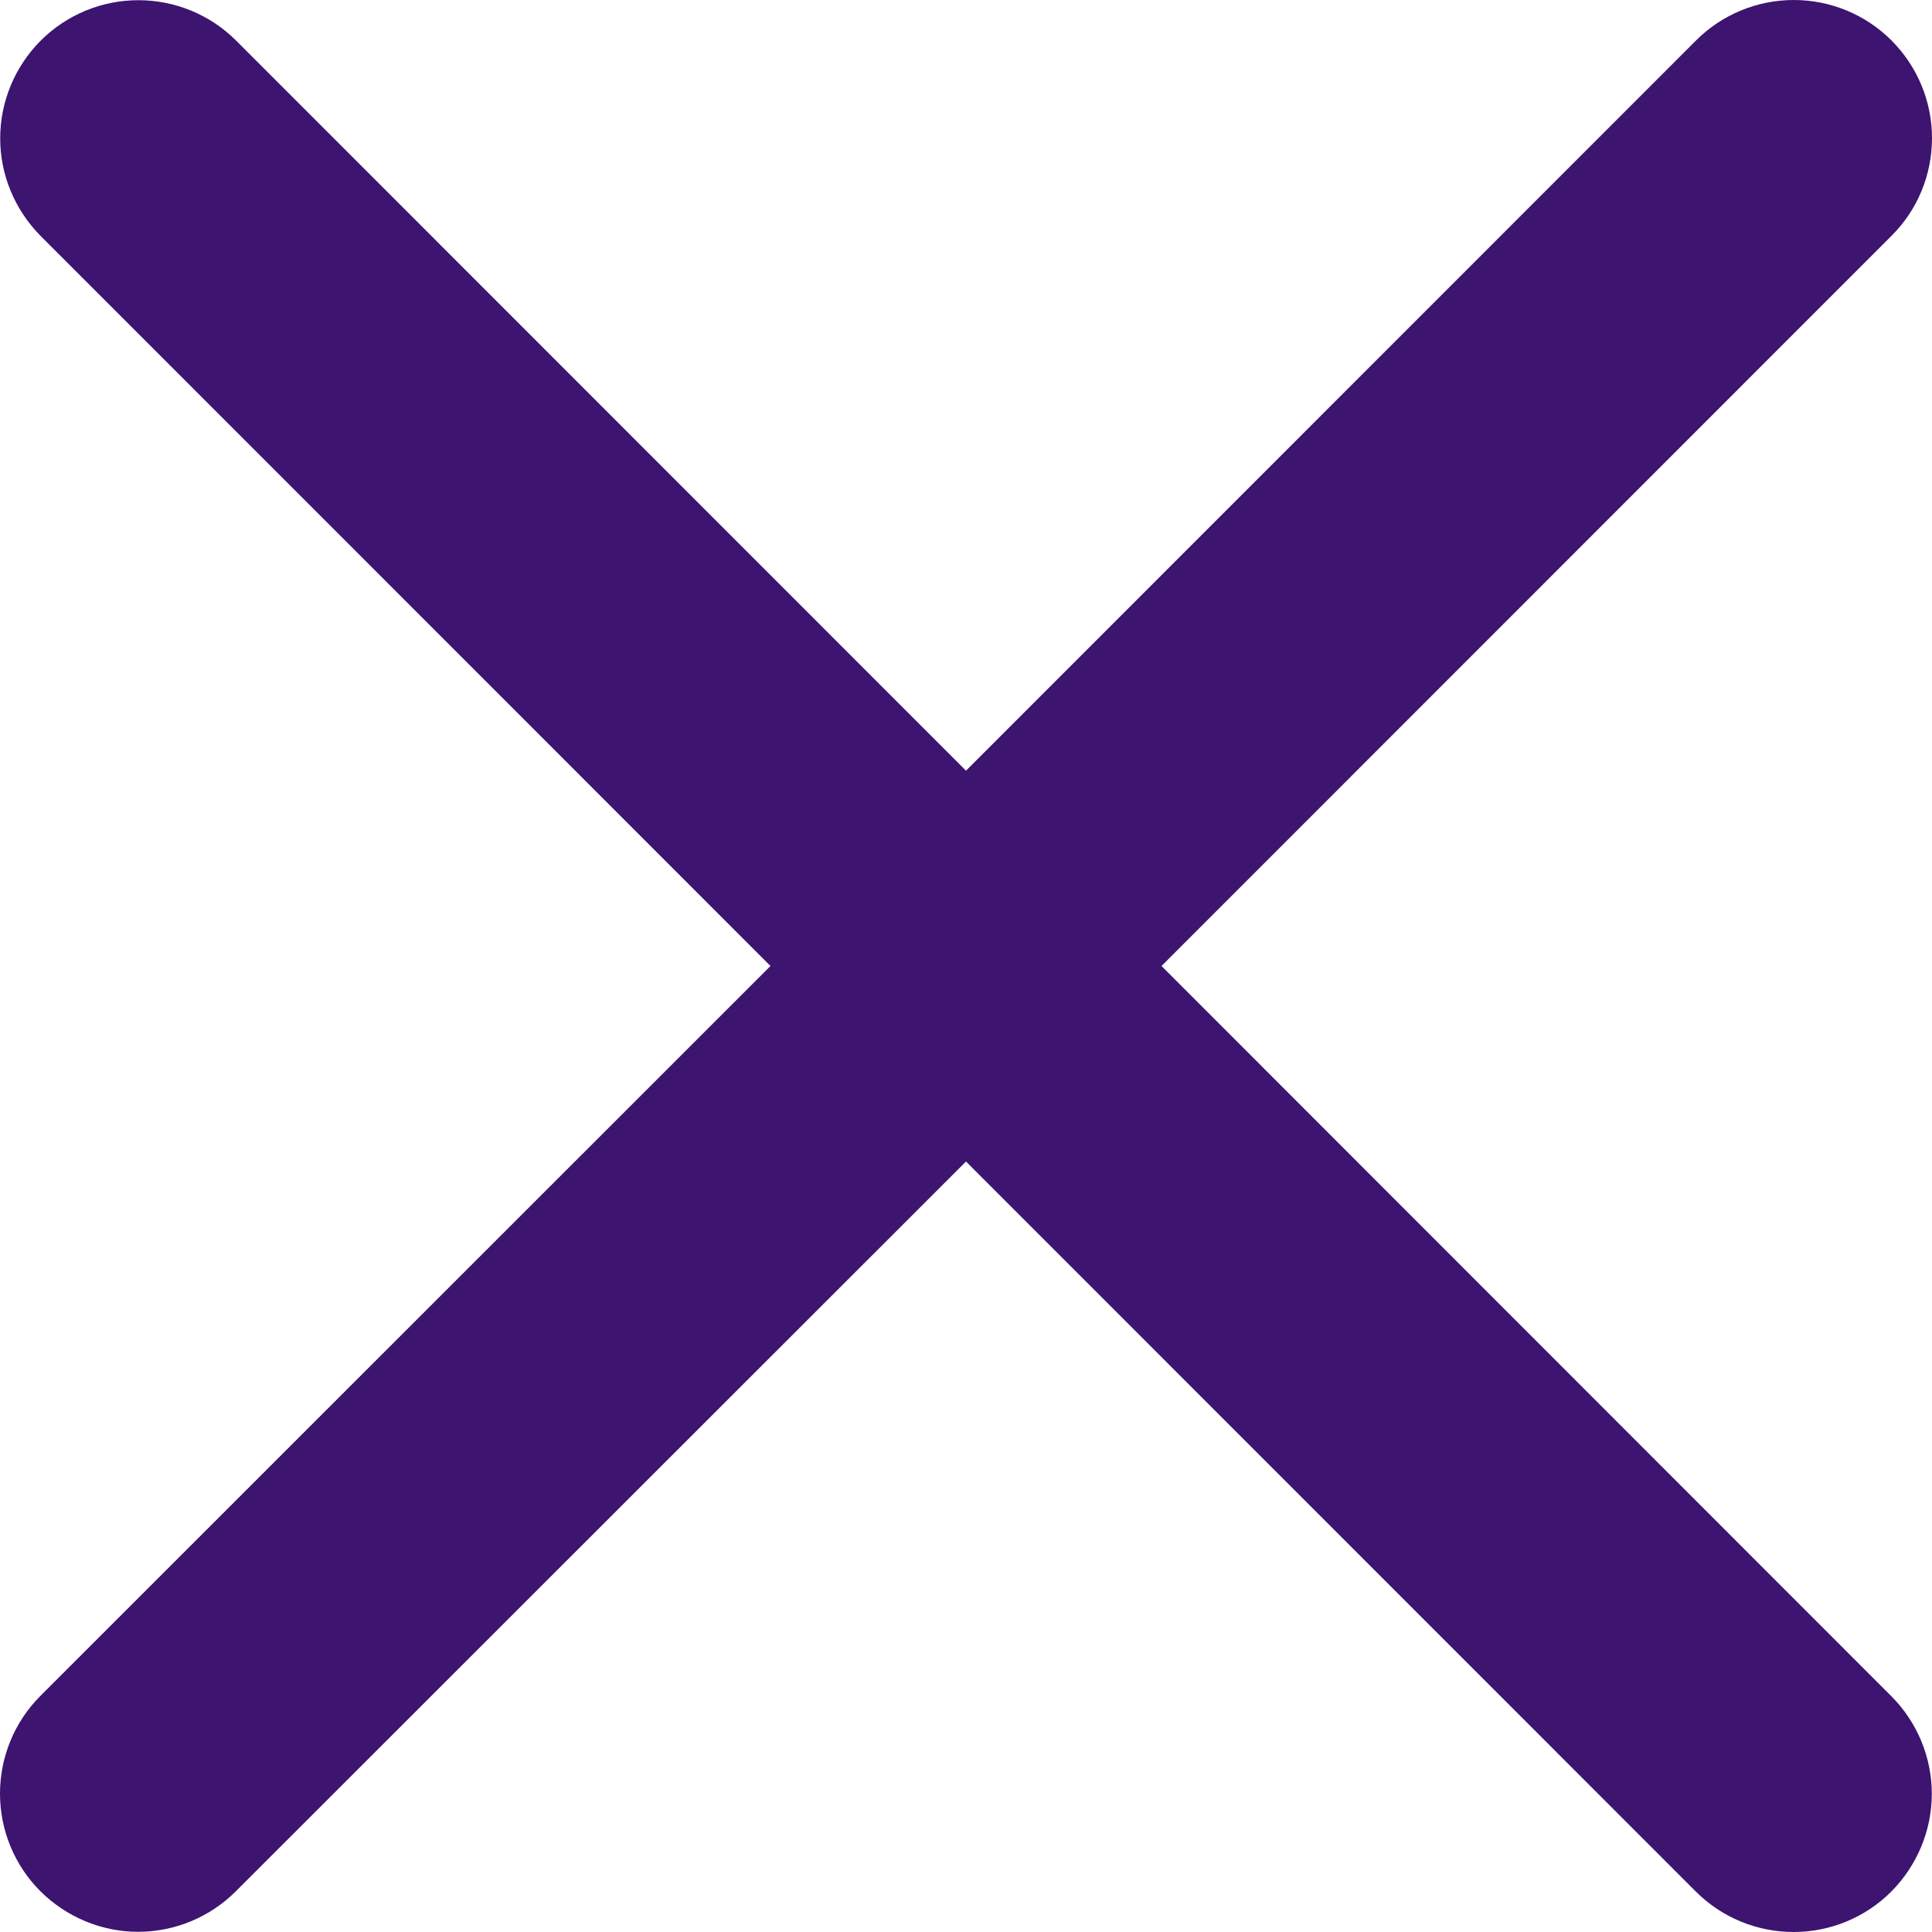 <svg width="10" height="10" viewBox="0 0 10 10" fill="none" xmlns="http://www.w3.org/2000/svg">
<path id="Vector" d="M9.789 8.779C9.923 8.913 9.999 9.095 9.999 9.285C9.999 9.474 9.923 9.656 9.789 9.791C9.655 9.925 9.473 10 9.284 10C9.094 10 8.912 9.925 8.778 9.791L5 6.012L1.221 9.789C1.087 9.923 0.905 9.999 0.715 9.999C0.526 9.999 0.344 9.923 0.209 9.789C0.075 9.655 1.99881e-09 9.473 0 9.284C-1.99881e-09 9.094 0.075 8.912 0.209 8.778L3.988 5L0.211 1.222C0.077 1.087 0.001 0.906 0.001 0.716C0.001 0.526 0.077 0.344 0.211 0.21C0.345 0.076 0.527 0.001 0.716 0.001C0.906 0.001 1.088 0.076 1.222 0.21L5 3.989L8.779 0.209C8.913 0.075 9.095 -3.1602e-09 9.285 0C9.474 3.1602e-09 9.656 0.075 9.79 0.209C9.925 0.344 10 0.526 10 0.715C10 0.905 9.925 1.087 9.79 1.221L6.012 5L9.789 8.779Z" fill="#3D1470"/>
</svg>

